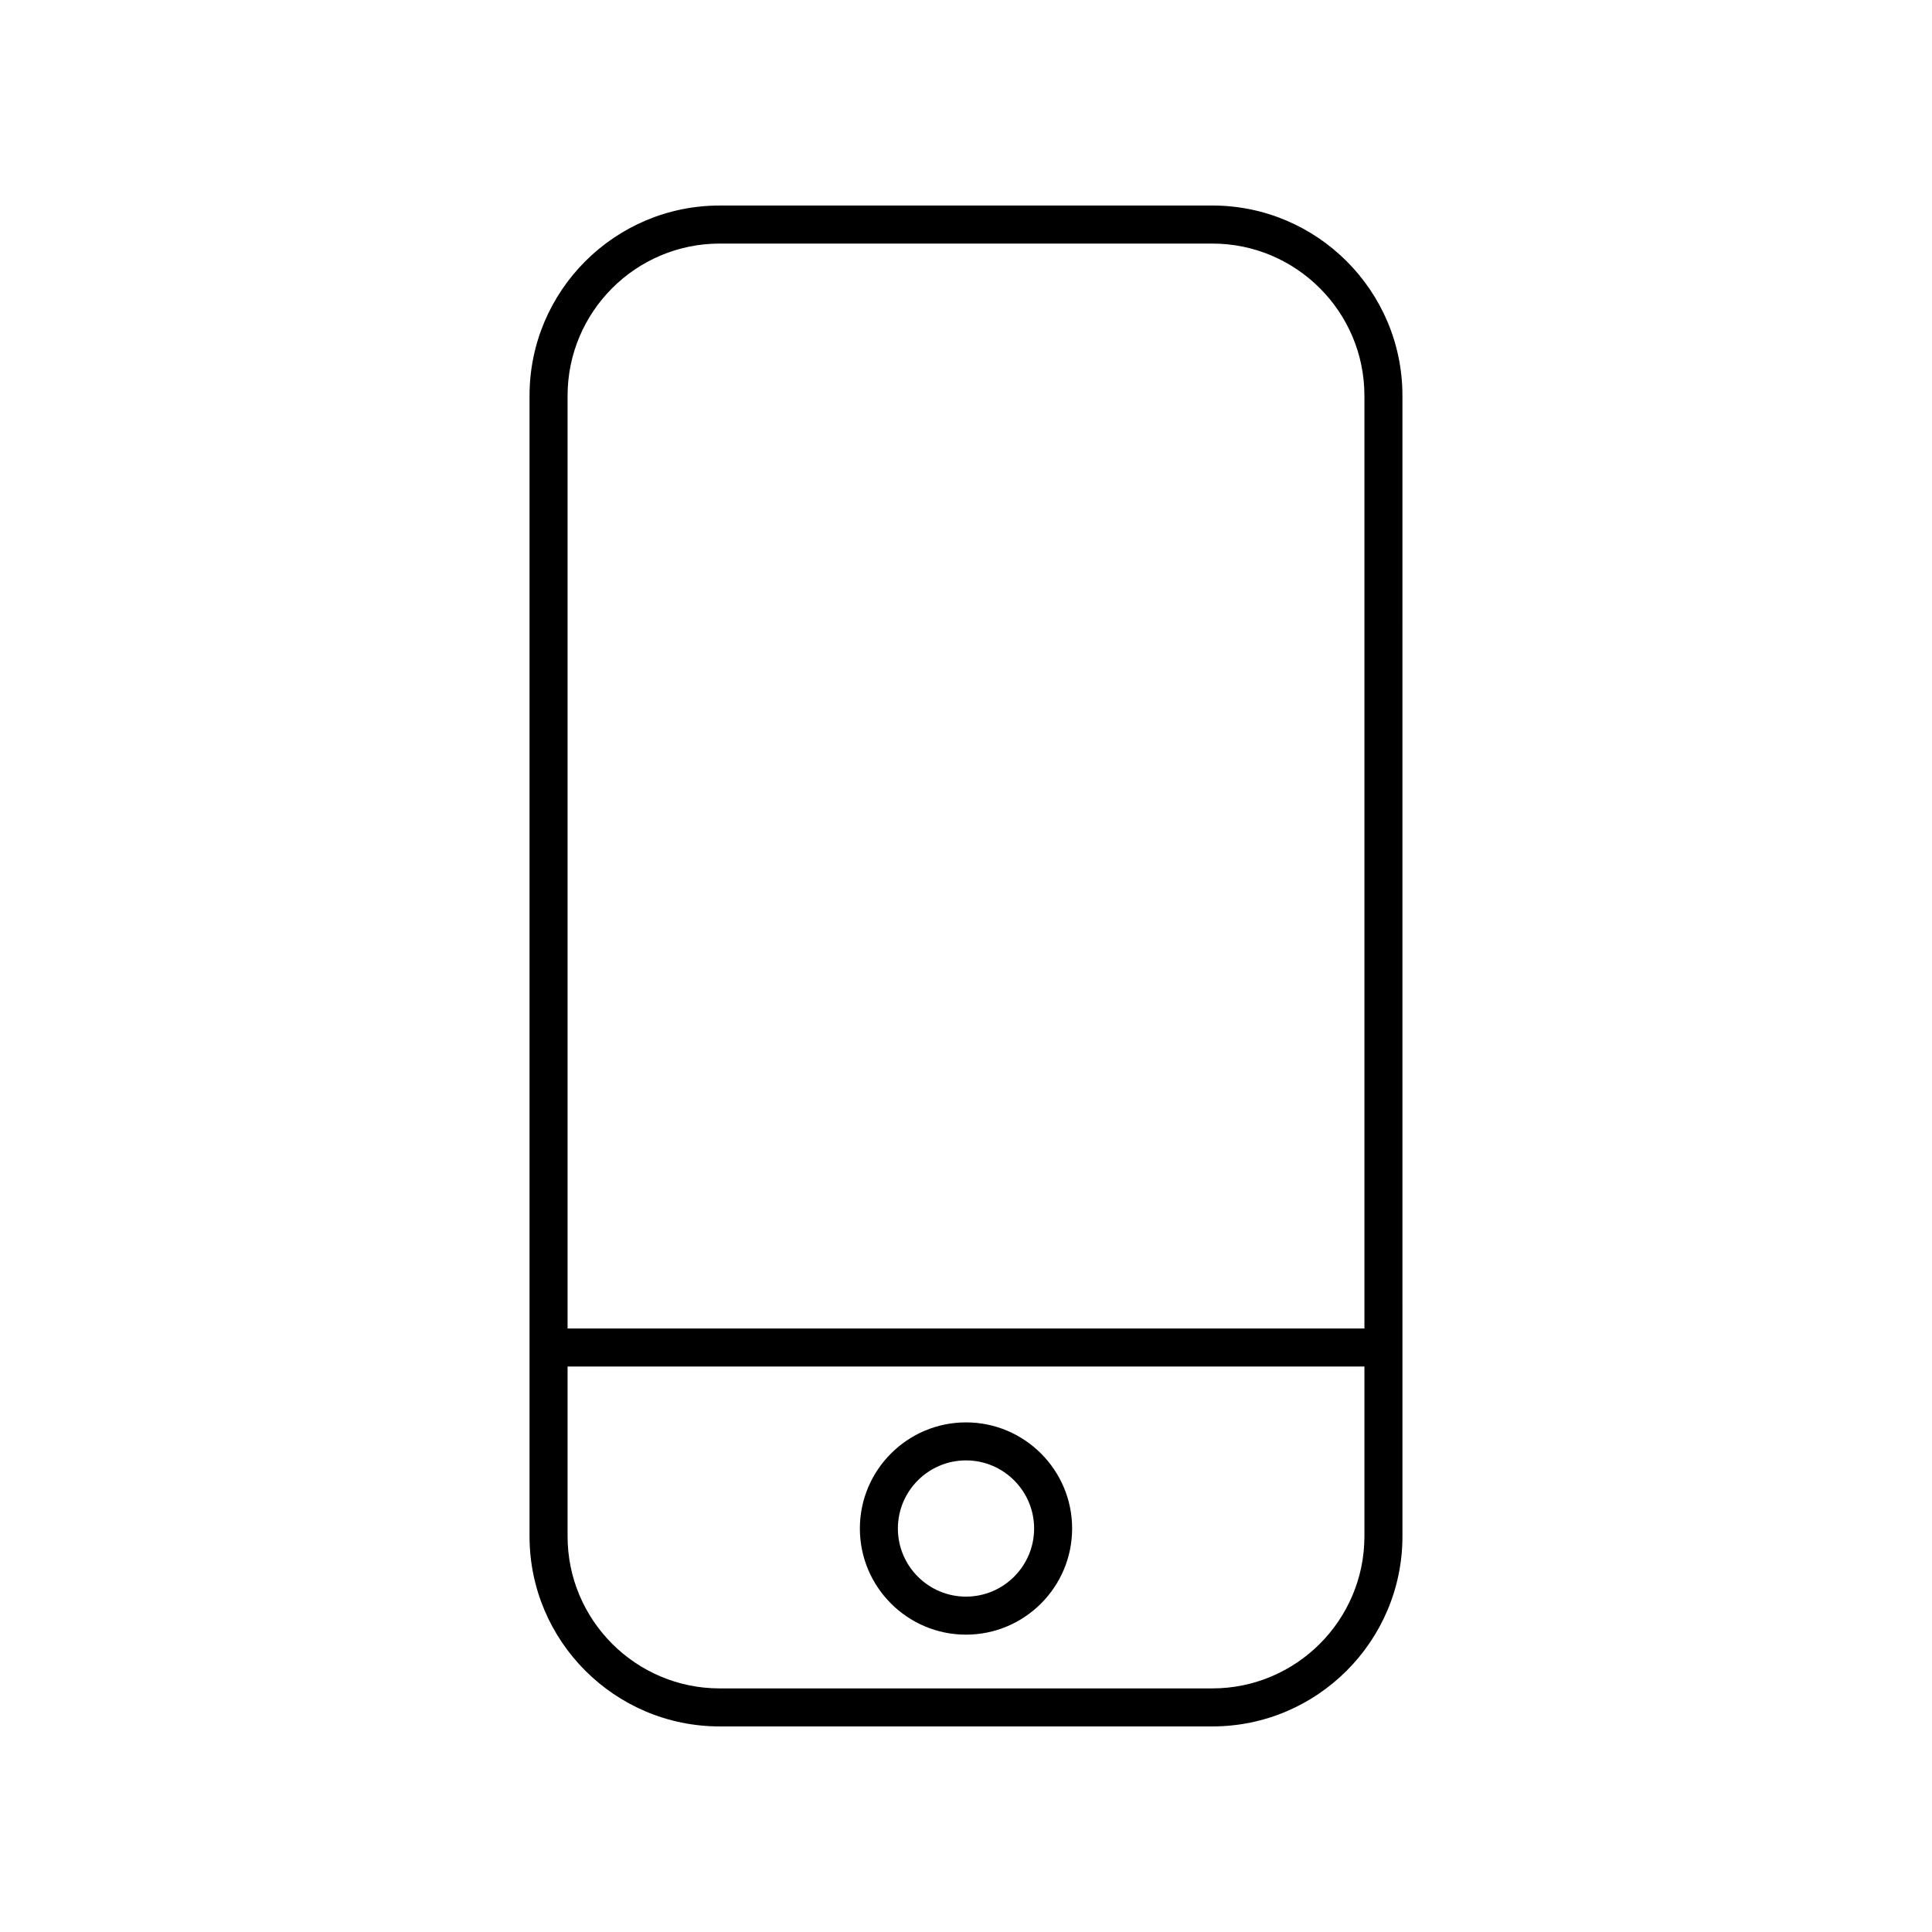 <?xml version="1.0" encoding="UTF-8"?>
<!-- The Best Svg Icon site in the world: iconSvg.co, Visit us! https://iconsvg.co -->
<svg fill="#000000" width="800px" height="800px" version="1.1" viewBox="144 144 512 512" xmlns="http://www.w3.org/2000/svg">
 <g>
  <path d="m334.72 601.52h130.56c27.781 0 50.383-22.602 50.383-50.383l-0.004-302.29c0-27.781-22.602-50.383-50.383-50.383l-130.56 0.004c-27.781 0-50.383 22.602-50.383 50.383v302.29c0 27.777 22.602 50.379 50.383 50.379zm0-392.97h130.56c22.223 0 40.305 18.082 40.305 40.305v247.21h-211.17v-247.21c0-22.223 18.078-40.305 40.305-40.305zm-40.305 297.59h211.17v45c0 22.223-18.082 40.305-40.305 40.305h-130.56c-22.223 0-40.305-18.082-40.305-40.305z"/>
  <path d="m400 577.2c15.508 0 28.125-12.617 28.125-28.129 0-15.508-12.617-28.125-28.125-28.125s-28.125 12.617-28.125 28.125c0 15.512 12.617 28.129 28.125 28.129zm0-46.18c9.953 0 18.051 8.098 18.051 18.051-0.004 9.953-8.098 18.051-18.051 18.051s-18.051-8.098-18.051-18.051c0-9.953 8.098-18.051 18.051-18.051z"/>
 </g>
</svg>